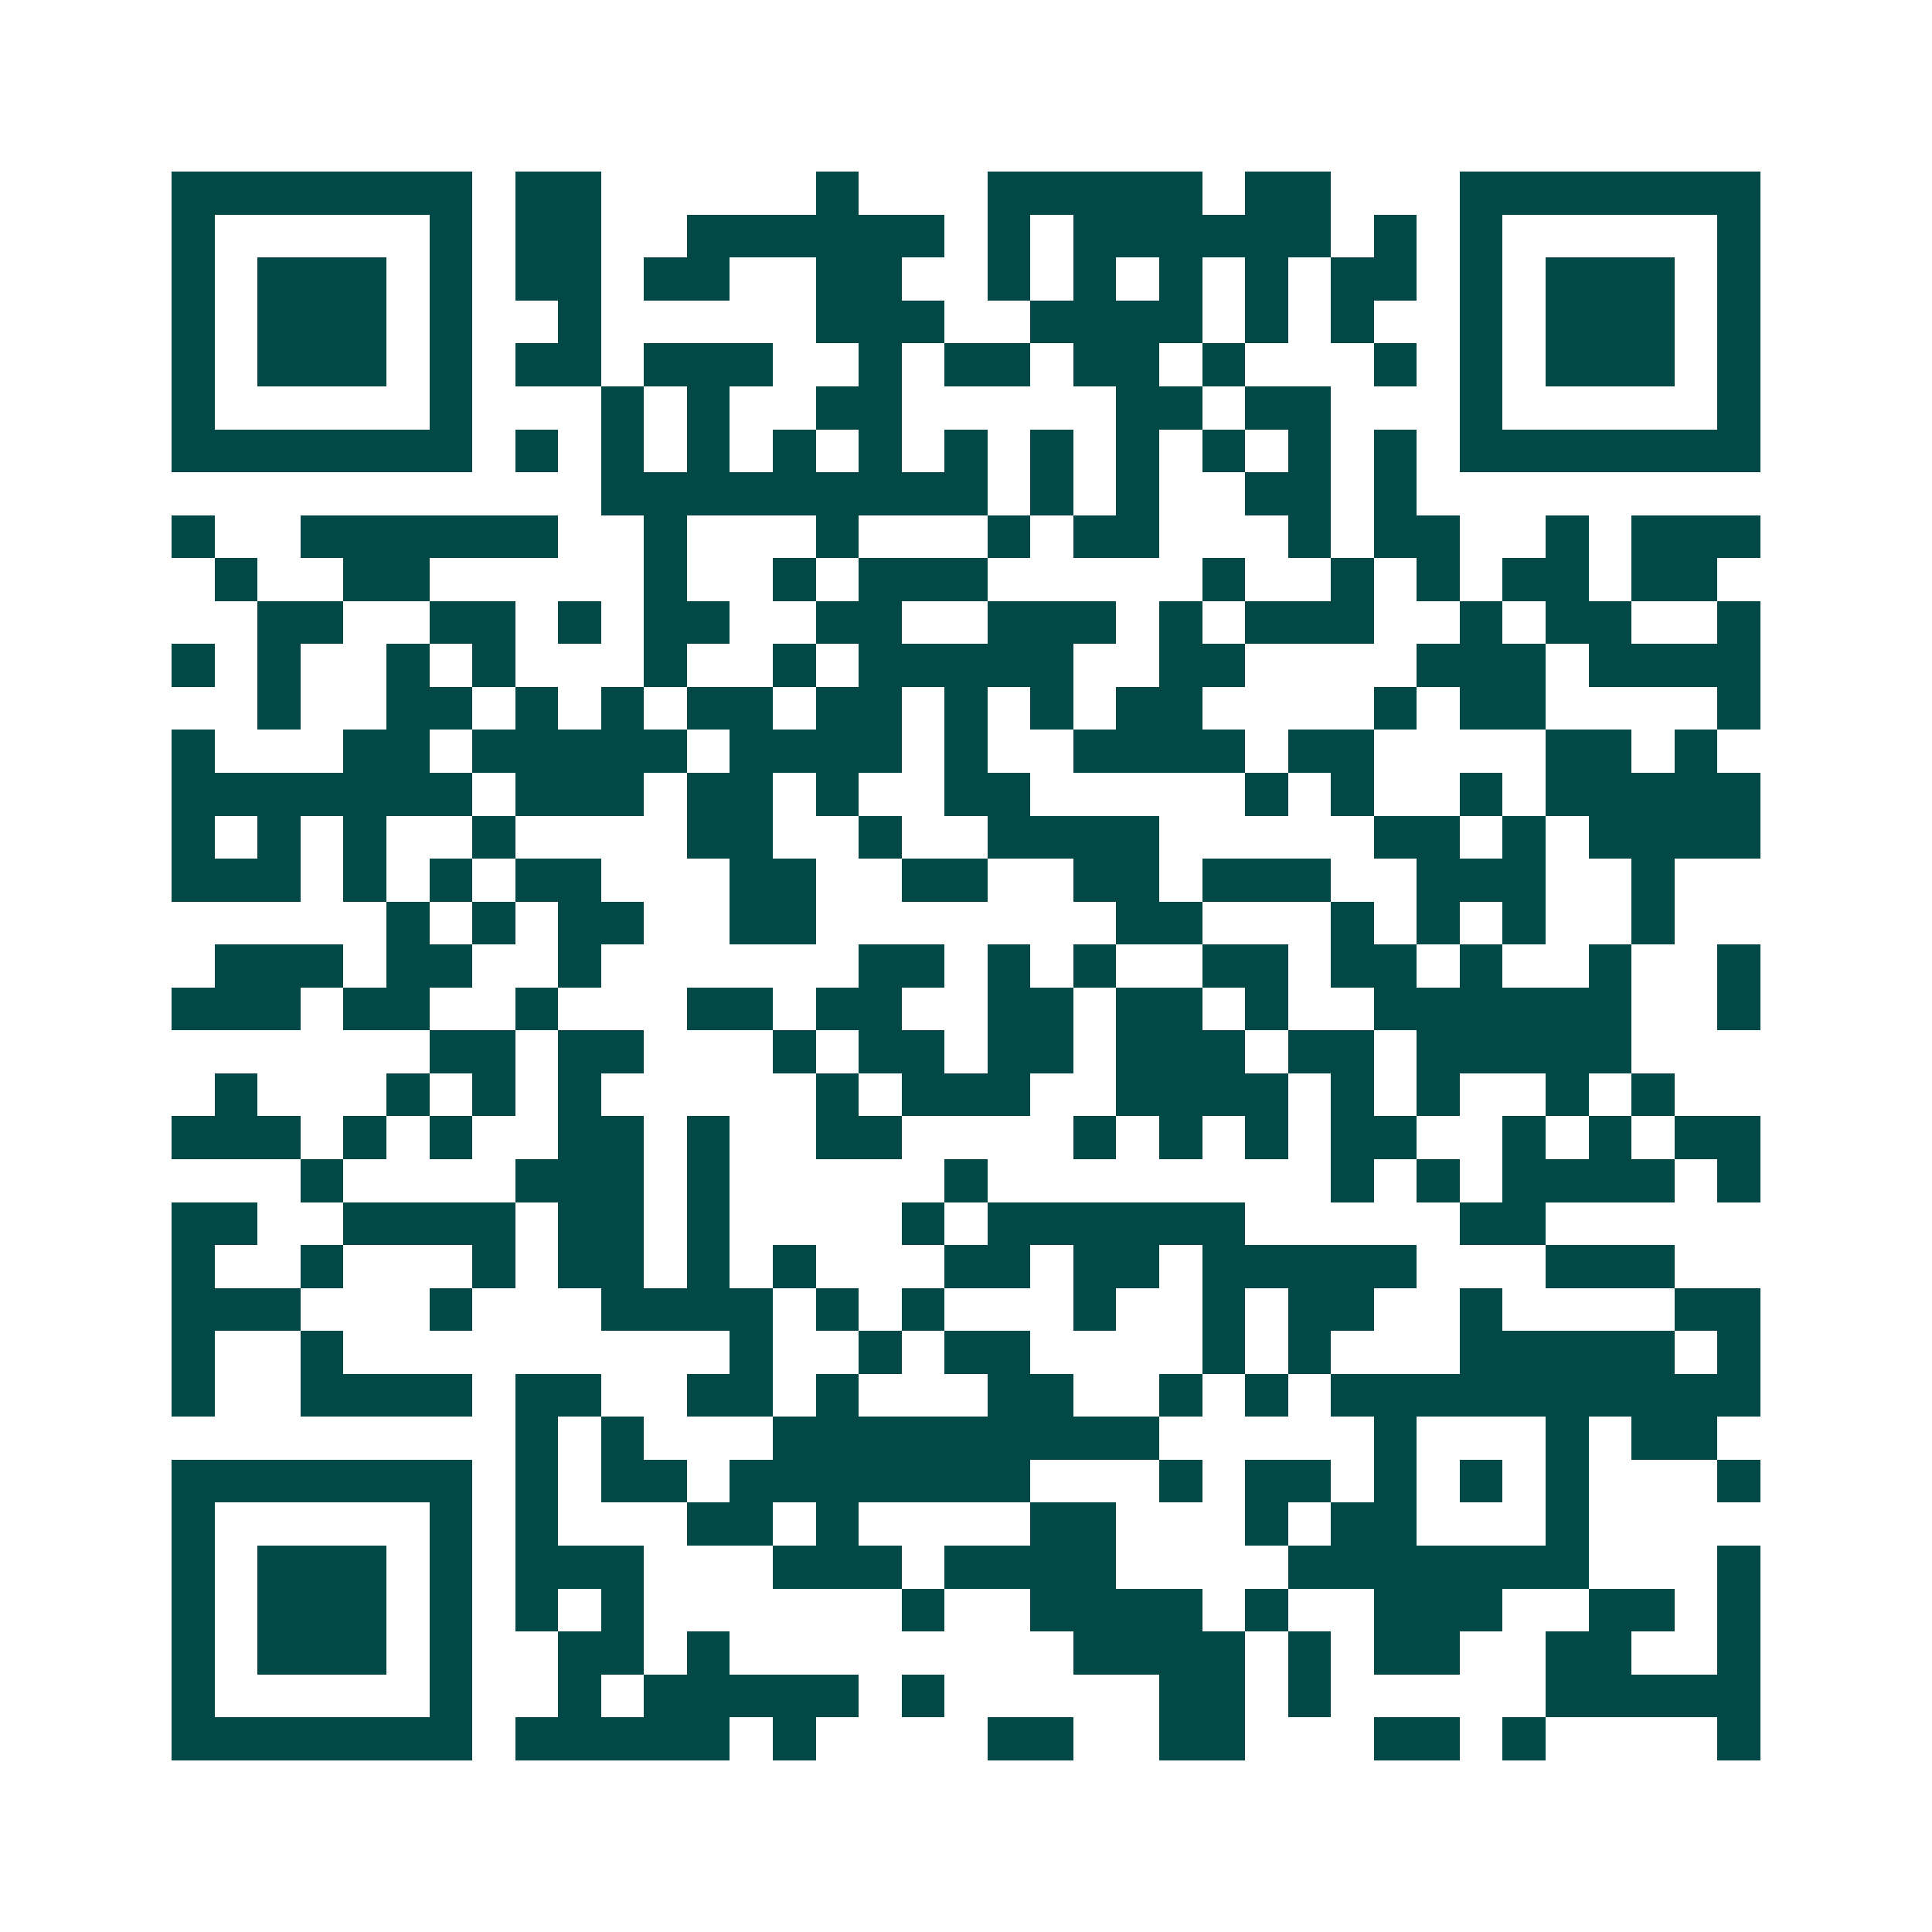 <svg xmlns="http://www.w3.org/2000/svg" width="200" height="200" viewBox="0 0 45 45" shape-rendering="crispEdges"><path fill="#ffffff" d="M0 0h45v45H0z"/><path stroke="#014847" d="M4 4.5h7m1 0h2m5 0h1m3 0h5m1 0h2m3 0h7M4 5.5h1m5 0h1m1 0h2m2 0h6m1 0h1m1 0h6m1 0h1m1 0h1m5 0h1M4 6.5h1m1 0h3m1 0h1m1 0h2m1 0h2m2 0h2m2 0h1m1 0h1m1 0h1m1 0h1m1 0h2m1 0h1m1 0h3m1 0h1M4 7.5h1m1 0h3m1 0h1m2 0h1m5 0h3m2 0h4m1 0h1m1 0h1m2 0h1m1 0h3m1 0h1M4 8.5h1m1 0h3m1 0h1m1 0h2m1 0h3m2 0h1m1 0h2m1 0h2m1 0h1m3 0h1m1 0h1m1 0h3m1 0h1M4 9.5h1m5 0h1m3 0h1m1 0h1m2 0h2m5 0h2m1 0h2m3 0h1m5 0h1M4 10.5h7m1 0h1m1 0h1m1 0h1m1 0h1m1 0h1m1 0h1m1 0h1m1 0h1m1 0h1m1 0h1m1 0h1m1 0h7M14 11.5h9m1 0h1m1 0h1m2 0h2m1 0h1M4 12.5h1m2 0h6m2 0h1m3 0h1m3 0h1m1 0h2m3 0h1m1 0h2m2 0h1m1 0h3M5 13.5h1m2 0h2m5 0h1m2 0h1m1 0h3m5 0h1m2 0h1m1 0h1m1 0h2m1 0h2M6 14.5h2m2 0h2m1 0h1m1 0h2m2 0h2m2 0h3m1 0h1m1 0h3m2 0h1m1 0h2m2 0h1M4 15.5h1m1 0h1m2 0h1m1 0h1m3 0h1m2 0h1m1 0h5m2 0h2m4 0h3m1 0h4M6 16.5h1m2 0h2m1 0h1m1 0h1m1 0h2m1 0h2m1 0h1m1 0h1m1 0h2m4 0h1m1 0h2m4 0h1M4 17.5h1m3 0h2m1 0h5m1 0h4m1 0h1m2 0h4m1 0h2m4 0h2m1 0h1M4 18.5h7m1 0h3m1 0h2m1 0h1m2 0h2m5 0h1m1 0h1m2 0h1m1 0h5M4 19.5h1m1 0h1m1 0h1m2 0h1m4 0h2m2 0h1m2 0h4m5 0h2m1 0h1m1 0h4M4 20.5h3m1 0h1m1 0h1m1 0h2m3 0h2m2 0h2m2 0h2m1 0h3m2 0h3m2 0h1M9 21.5h1m1 0h1m1 0h2m2 0h2m7 0h2m3 0h1m1 0h1m1 0h1m2 0h1M5 22.5h3m1 0h2m2 0h1m6 0h2m1 0h1m1 0h1m2 0h2m1 0h2m1 0h1m2 0h1m2 0h1M4 23.5h3m1 0h2m2 0h1m3 0h2m1 0h2m2 0h2m1 0h2m1 0h1m2 0h6m2 0h1M10 24.5h2m1 0h2m3 0h1m1 0h2m1 0h2m1 0h3m1 0h2m1 0h5M5 25.5h1m3 0h1m1 0h1m1 0h1m5 0h1m1 0h3m2 0h4m1 0h1m1 0h1m2 0h1m1 0h1M4 26.5h3m1 0h1m1 0h1m2 0h2m1 0h1m2 0h2m4 0h1m1 0h1m1 0h1m1 0h2m2 0h1m1 0h1m1 0h2M7 27.5h1m4 0h3m1 0h1m5 0h1m8 0h1m1 0h1m1 0h4m1 0h1M4 28.5h2m2 0h4m1 0h2m1 0h1m4 0h1m1 0h6m5 0h2M4 29.5h1m2 0h1m3 0h1m1 0h2m1 0h1m1 0h1m3 0h2m1 0h2m1 0h5m3 0h3M4 30.5h3m3 0h1m3 0h4m1 0h1m1 0h1m3 0h1m2 0h1m1 0h2m2 0h1m4 0h2M4 31.5h1m2 0h1m9 0h1m2 0h1m1 0h2m4 0h1m1 0h1m3 0h5m1 0h1M4 32.5h1m2 0h4m1 0h2m2 0h2m1 0h1m3 0h2m2 0h1m1 0h1m1 0h10M12 33.5h1m1 0h1m3 0h9m5 0h1m3 0h1m1 0h2M4 34.5h7m1 0h1m1 0h2m1 0h7m3 0h1m1 0h2m1 0h1m1 0h1m1 0h1m3 0h1M4 35.5h1m5 0h1m1 0h1m3 0h2m1 0h1m4 0h2m3 0h1m1 0h2m3 0h1M4 36.5h1m1 0h3m1 0h1m1 0h3m3 0h3m1 0h4m4 0h7m3 0h1M4 37.5h1m1 0h3m1 0h1m1 0h1m1 0h1m6 0h1m2 0h4m1 0h1m2 0h3m2 0h2m1 0h1M4 38.5h1m1 0h3m1 0h1m2 0h2m1 0h1m8 0h4m1 0h1m1 0h2m2 0h2m2 0h1M4 39.5h1m5 0h1m2 0h1m1 0h5m1 0h1m5 0h2m1 0h1m5 0h5M4 40.5h7m1 0h5m1 0h1m4 0h2m2 0h2m3 0h2m1 0h1m4 0h1"/></svg>
